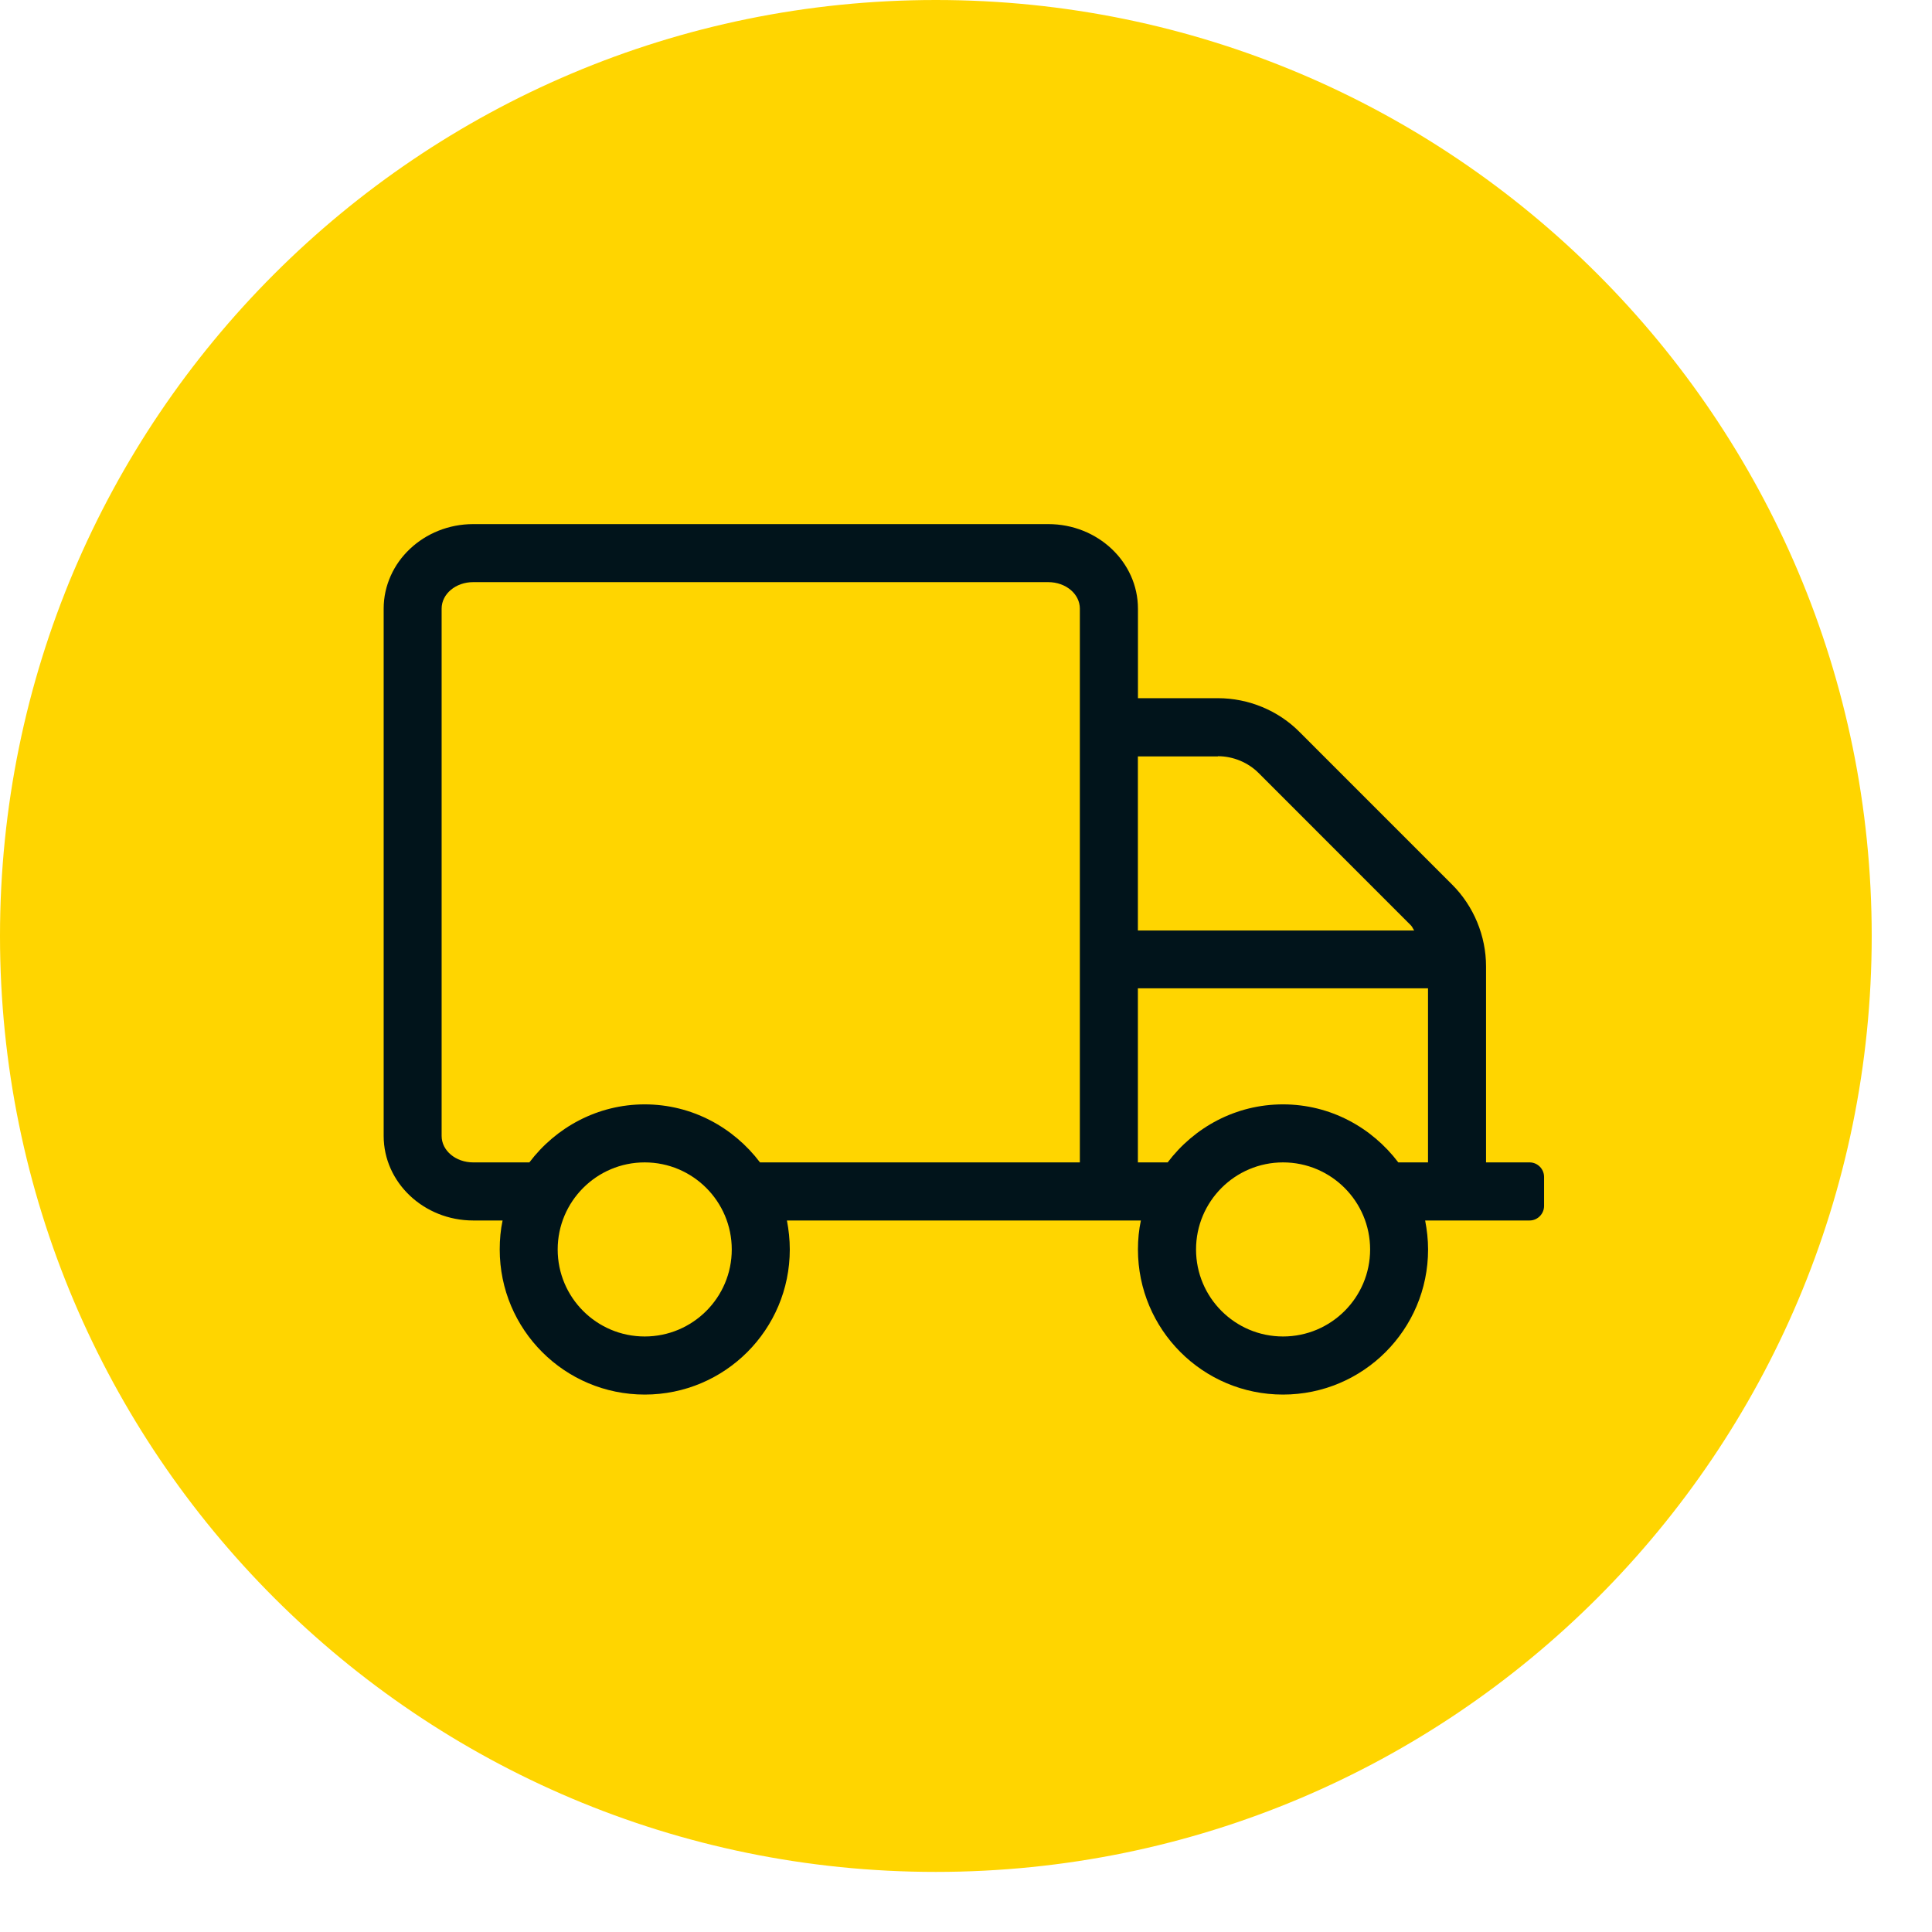 <svg width="29" height="29" viewBox="0 0 29 29" fill="none" xmlns="http://www.w3.org/2000/svg">
<path d="M28.095 14.049C28.095 6.29 21.805 0 14.047 0C6.289 0 0 6.29 0 14.049C0 21.808 6.289 28.098 14.047 28.098C21.805 28.098 28.095 21.808 28.095 14.049Z" fill="#FFD500"/>
<path fill-rule="evenodd" clip-rule="evenodd" d="M22.96 17.448H22.306V14.506C22.306 14.049 22.121 13.6 21.795 13.276L19.511 10.992C19.19 10.665 18.741 10.48 18.281 10.48H17.081V9.136C17.081 8.436 16.477 7.867 15.736 7.867H7.103C6.363 7.867 5.759 8.436 5.759 9.136V17.051C5.759 17.751 6.363 18.32 7.103 18.32H7.544C7.514 18.461 7.501 18.605 7.501 18.755C7.501 19.958 8.475 20.933 9.678 20.933C10.881 20.933 11.855 19.958 11.855 18.755C11.855 18.605 11.839 18.461 11.812 18.32H17.125C17.095 18.461 17.081 18.605 17.081 18.755C17.081 19.958 18.055 20.933 19.258 20.933C20.461 20.933 21.436 19.958 21.436 18.755C21.436 18.605 21.419 18.461 21.392 18.32H22.96C23.079 18.32 23.177 18.221 23.177 18.102V17.666C23.177 17.546 23.079 17.448 22.96 17.448ZM18.281 11.351C18.509 11.351 18.735 11.444 18.896 11.607L21.179 13.891C21.201 13.913 21.209 13.943 21.228 13.967H17.08V11.354H18.281V11.351ZM9.677 20.061C8.956 20.061 8.371 19.476 8.371 18.755C8.371 18.034 8.956 17.448 9.677 17.448C10.399 17.448 10.984 18.034 10.984 18.755C10.984 19.476 10.399 20.061 9.677 20.061ZM11.408 17.448C11.011 16.923 10.385 16.577 9.677 16.577C8.969 16.577 8.343 16.923 7.946 17.448H7.102C6.841 17.448 6.629 17.271 6.629 17.051V9.136C6.629 8.915 6.841 8.738 7.102 8.738H15.735C15.997 8.738 16.209 8.915 16.209 9.136V17.448H11.408ZM19.259 20.061C18.538 20.061 17.953 19.476 17.953 18.755C17.953 18.034 18.538 17.448 19.259 17.448C19.98 17.448 20.566 18.034 20.566 18.755C20.566 19.476 19.98 20.061 19.259 20.061ZM19.258 16.577C18.547 16.577 17.924 16.923 17.527 17.448H17.08V14.835H21.435V17.448H20.989C20.591 16.923 19.968 16.577 19.258 16.577Z" fill="#01141B"/>
</svg>
